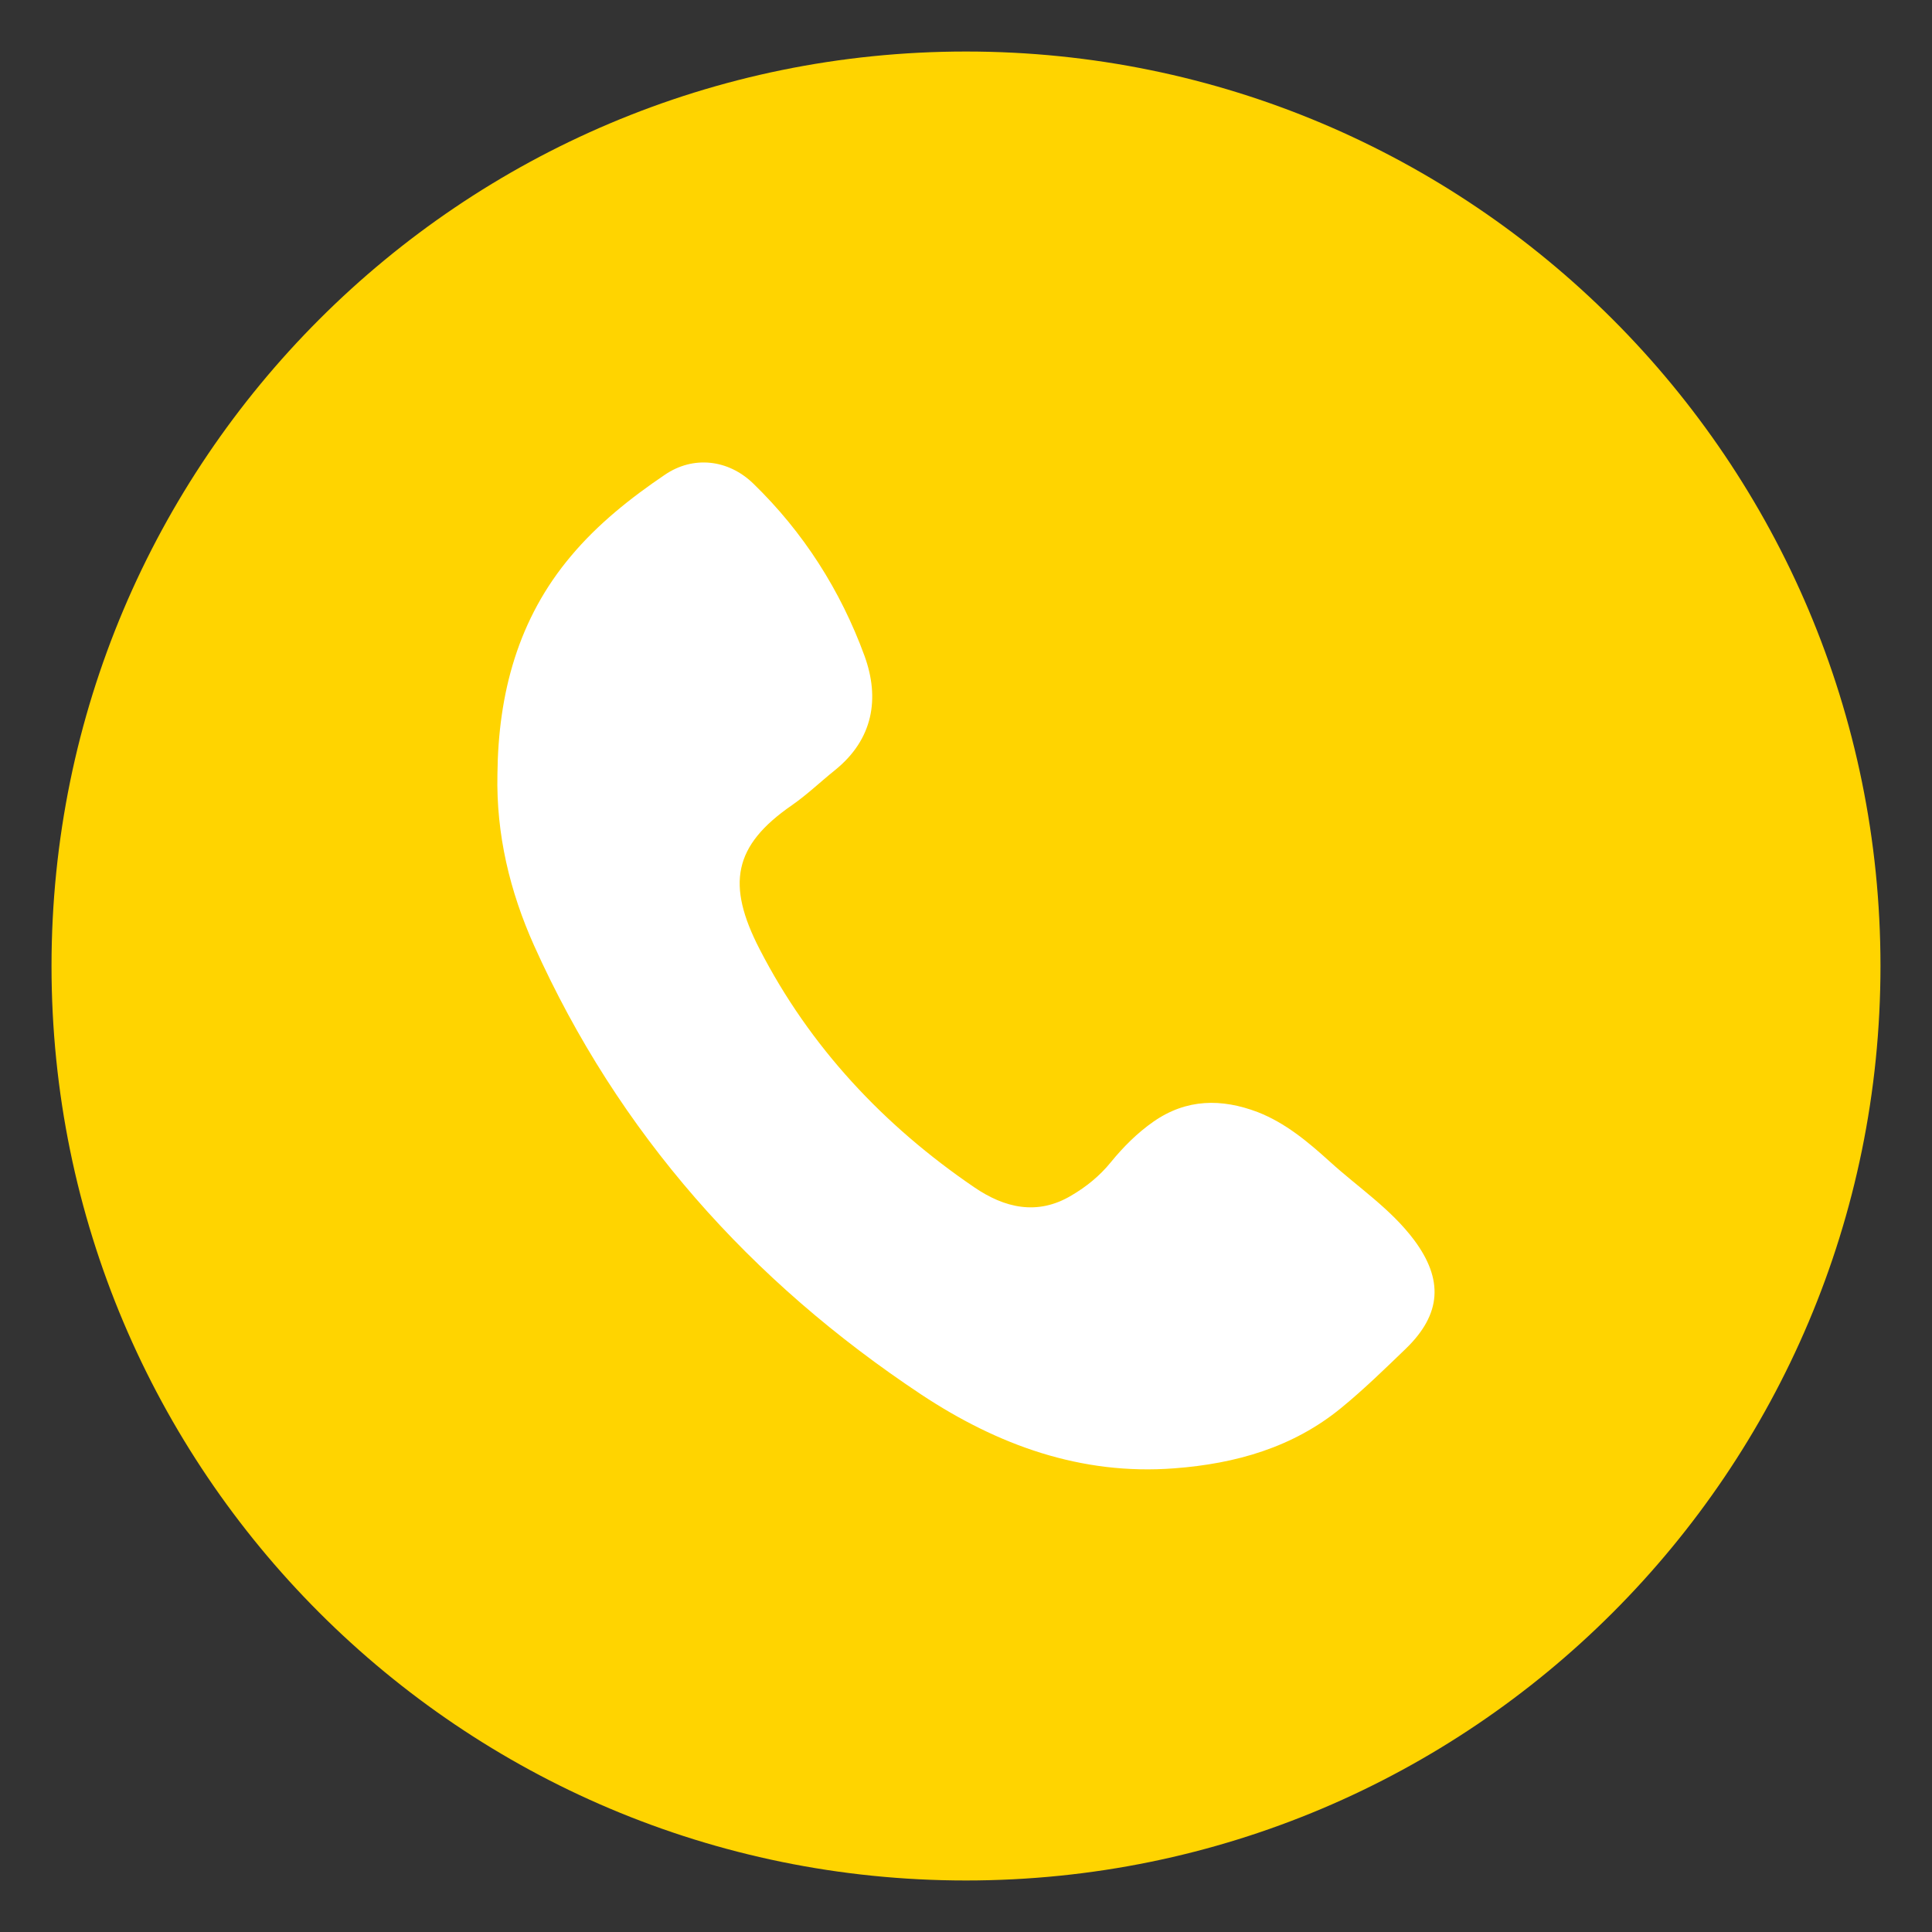 <?xml version="1.0" encoding="utf-8"?>
<!-- Generator: Adobe Illustrator 23.0.4, SVG Export Plug-In . SVG Version: 6.00 Build 0)  -->
<svg version="1.1" id="Layer_1" xmlns="http://www.w3.org/2000/svg" xmlns:xlink="http://www.w3.org/1999/xlink" x="0px" y="0px"
	 viewBox="0 0 75 75" style="enable-background:new 0 0 75 75;" xml:space="preserve">
<rect x="0" y="0" width="75" height="75" fill="#333333" stroke="none"/>
<style type="text/css">
	.st0{fill:#FFD400;}
	.st1{fill:#FFFFFF;}
	.st2{fill:#414042;}
	.st3{opacity:0.8;}
	.st4{clip-path:url(#SVGID_2_);}
	.st5{fill:#2B4F39;}
</style>
<g>
	<g>
		<path id="XMLID_41_" class="st0" d="M73,37.5C73,57.11,57.11,73,37.5,73C17.89,73,2,57.11,2,37.5C2,17.89,17.89,2,37.5,2
			C57.11,2,73,17.89,73,37.5z"/>
	</g>
	<path class="st1" d="M54.58,52.35c-0.82,0.79-1.64,1.59-2.52,2.31c-1.87,1.53-4.09,2.16-6.47,2.34c-3.63,0.28-6.87-0.91-9.82-2.86
		c-6.63-4.4-11.76-10.14-15.04-17.44c-0.94-2.1-1.47-4.31-1.42-6.64c0.03-3.14,0.8-6.04,2.86-8.48c1.04-1.24,2.31-2.25,3.64-3.15
		c1.1-0.75,2.46-0.6,3.43,0.34c1.95,1.89,3.39,4.15,4.32,6.69c0.6,1.65,0.34,3.24-1.15,4.44c-0.56,0.45-1.08,0.95-1.67,1.36
		c-2.27,1.57-2.55,3.07-1.25,5.59c1.95,3.79,4.81,6.84,8.33,9.24c1.17,0.8,2.45,1.11,3.77,0.32c0.58-0.34,1.1-0.76,1.53-1.29
		c0.49-0.6,1.03-1.14,1.66-1.58c1.28-0.89,2.64-0.9,4.04-0.37c1.08,0.42,1.96,1.16,2.81,1.93c1.1,1,2.35,1.82,3.26,3.03
		C56.04,49.67,55.96,51.01,54.58,52.35"/>
</g>
</svg>
